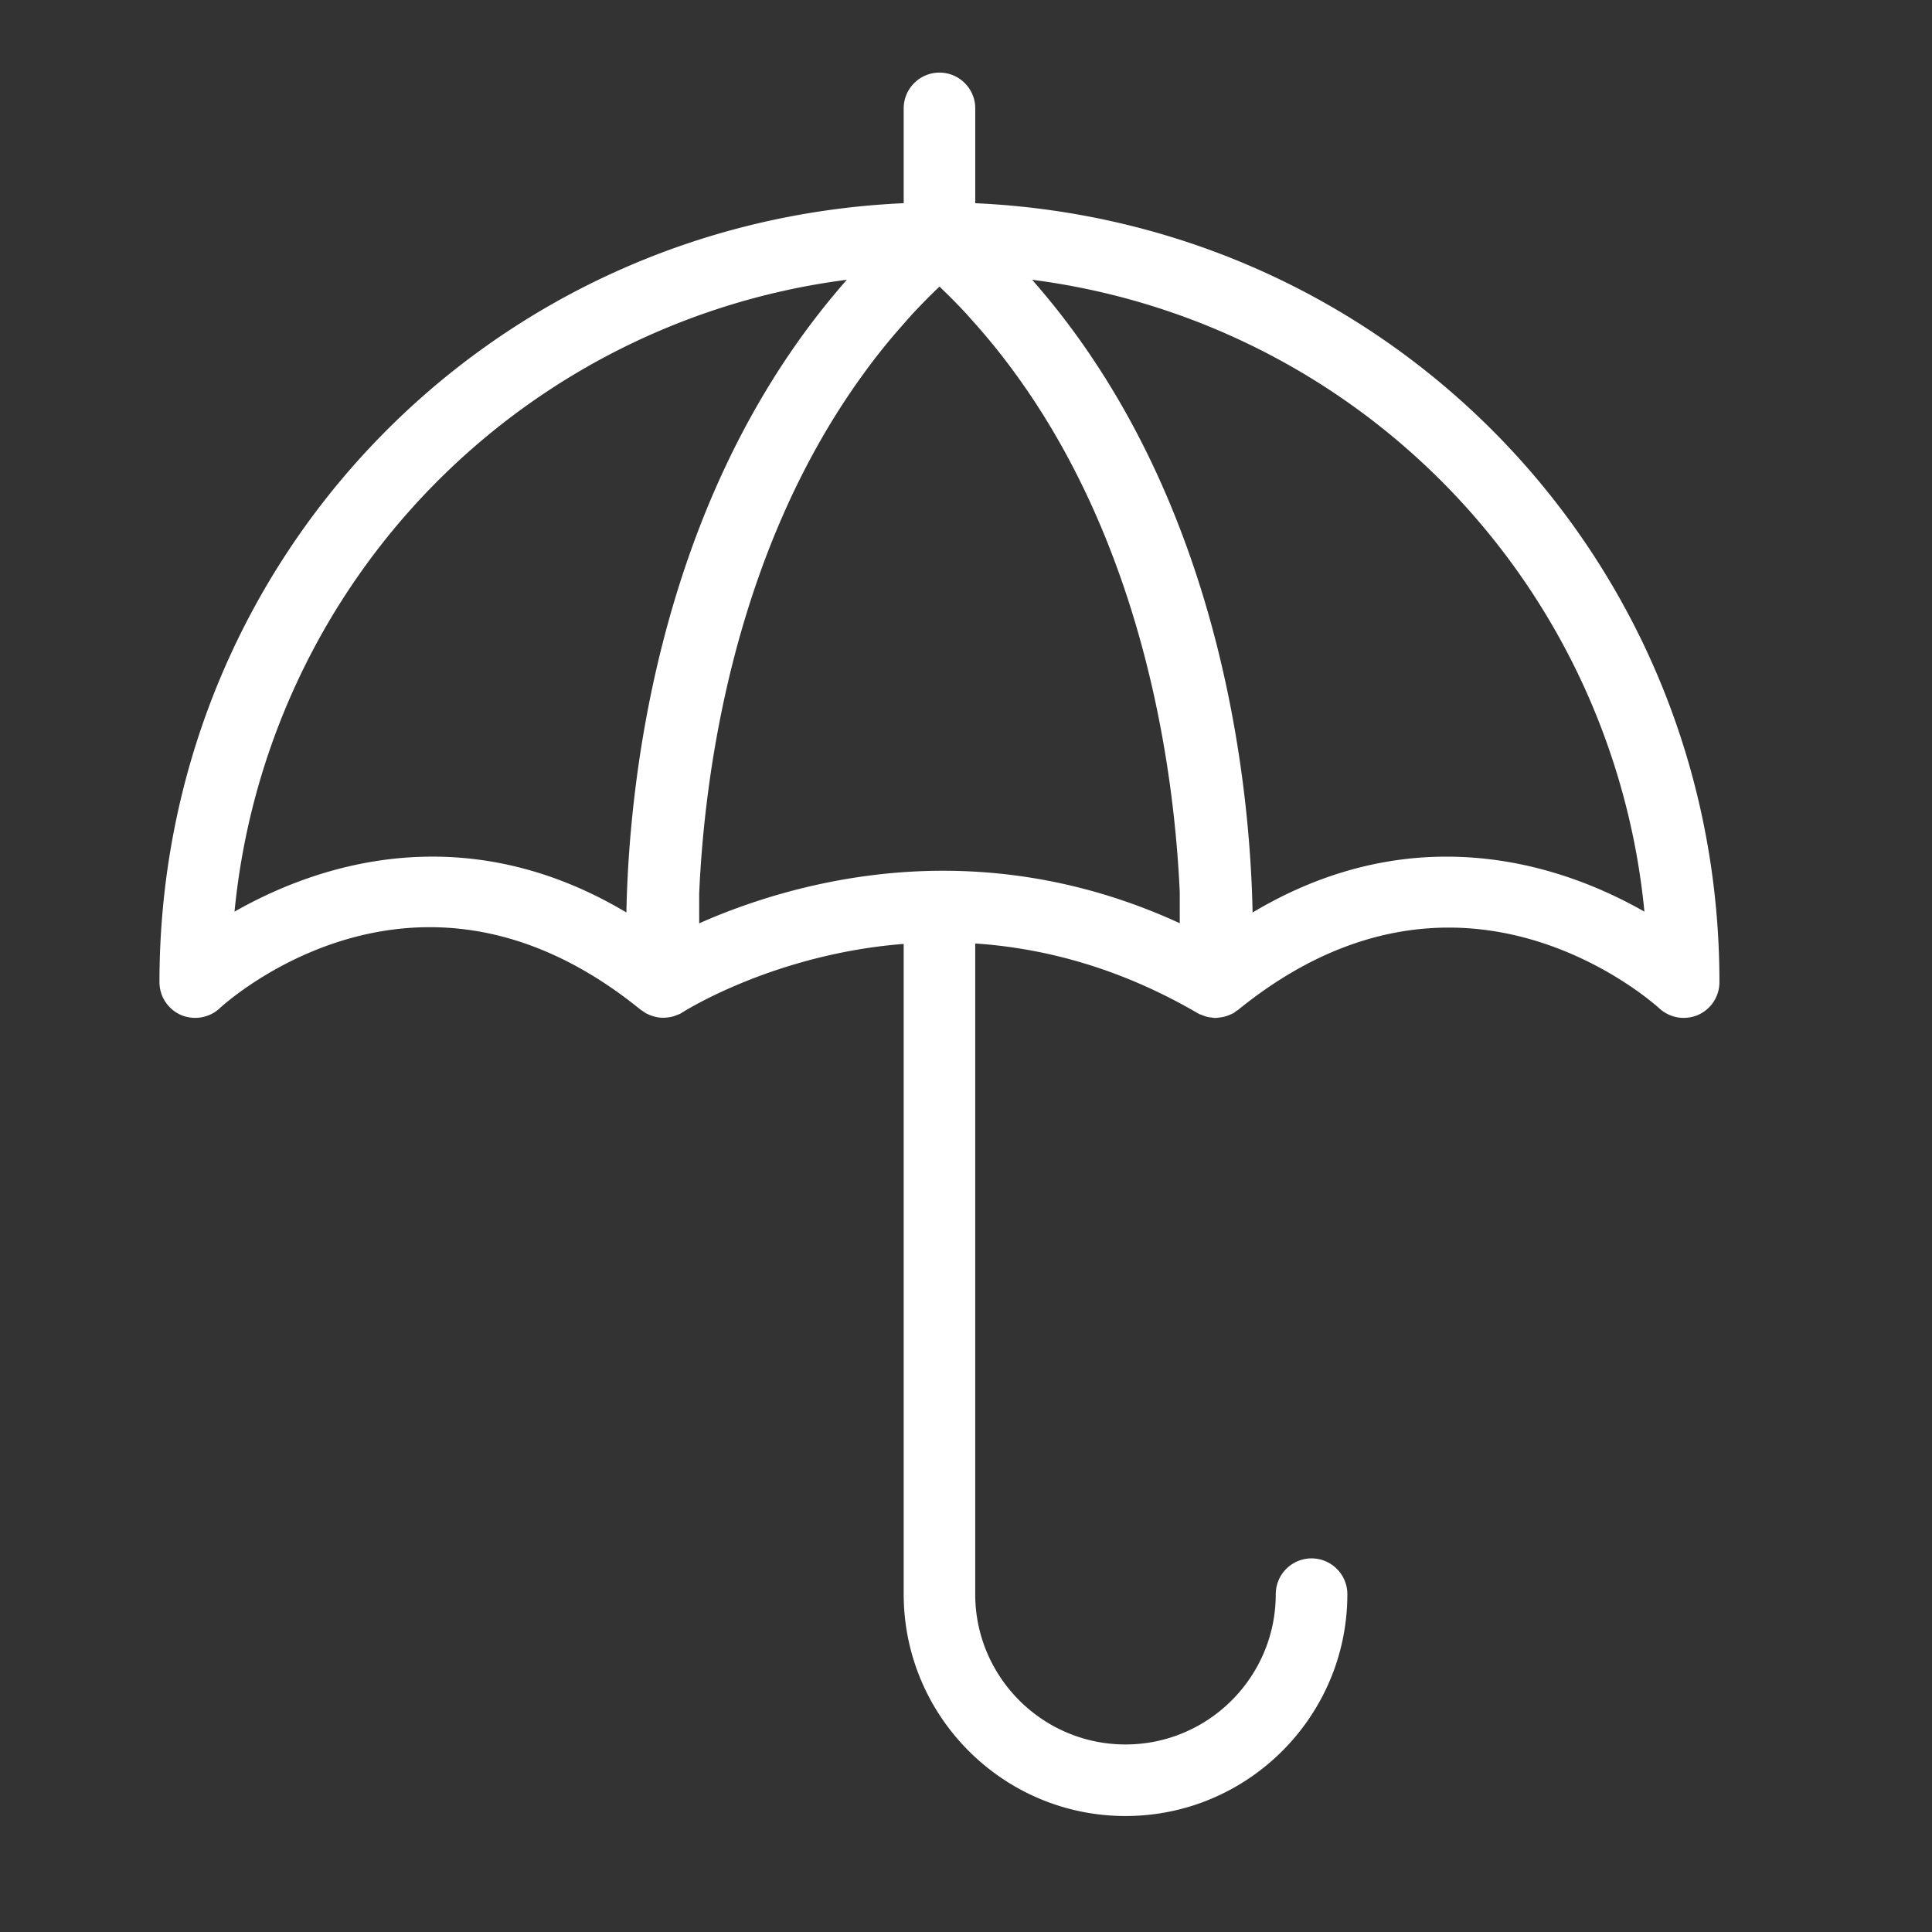 <?xml version="1.0" encoding="UTF-8"?> <svg xmlns="http://www.w3.org/2000/svg" width="100" height="100"><rect width="100%" height="100%" fill="#333333" stroke="none"/> <path fill="#FFF" d="M50.479 10.518V5.61c0-1.021-.83-1.852-1.852-1.852s-1.852.831-1.852 1.852v4.907c-21.64.977-38.521 18.595-38.521 40.32 0 .734.435 1.4 1.112 1.698.672.289 1.47.151 2-.342.185-.172 4.601-4.202 10.877-4.202 3.759 0 7.436 1.44 10.932 4.285l.135.086a.943.943 0 00.233.136c.077.037.151.064.237.092a1.725 1.725 0 00.766.074c.08-.009.158-.02.234-.039.093-.023.185-.057.264-.09l.14-.053a.514.514 0 00.086-.051l.065-.037c.199-.126 4.836-3.021 11.44-3.537v33.658c0 6.331 5.15 11.482 11.481 11.482 6.332 0 11.483-5.151 11.483-11.482 0-1.021-.831-1.853-1.853-1.853s-1.853.831-1.853 1.853c0 4.289-3.489 7.778-7.778 7.778s-7.778-3.489-7.778-7.778v-33.68c3.995.267 7.863 1.477 11.504 3.602l.084.045a.713.713 0 00.131.049c.102.043.203.082.318.108.063.014.123.02.222.031a.953.953 0 00.179.019l.102-.01c.06-.004.117-.013.221-.028a1.757 1.757 0 00.462-.147l.139-.062a.436.436 0 00.111-.085l.132-.084c3.478-2.827 7.146-4.261 10.905-4.261 6.256 0 10.716 4.013 10.9 4.182a1.87 1.87 0 002.001.34 1.853 1.853 0 001.11-1.696C89 29.113 72.119 11.494 50.479 10.518zm-7.044 4.422l-.248.294c-.245.293-.484.588-.723.891l-.083.108c-8.516 10.917-9.837 24.719-9.959 30.996-3.215-1.918-6.586-2.89-10.033-2.89-4.226 0-7.792 1.449-10.25 2.847a36.525 36.525 0 0131.695-32.705c-.136.152-.269.305-.399.459zm1.19 4.504l.087-.12c.125-.171.249-.342.378-.512.233-.307.471-.611.717-.914.328-.403.67-.802 1.02-1.195l.16-.182c.094-.106.188-.213.285-.317.422-.453.877-.913 1.355-1.37.481.459.938.92 1.359 1.373l.438.492a32.842 32.842 0 012.105 2.607l.1.137c6.722 9.298 8.17 20.771 8.435 26.759v1.584c-3.917-1.803-8.034-2.716-12.253-2.716-5.5 0-10.048 1.578-12.621 2.722l-.001-1.531c.262-6.02 1.707-17.507 8.436-26.817zm9.199-4.499a46.185 46.185 0 00-.402-.464 36.524 36.524 0 0131.693 32.705c-2.456-1.398-6.021-2.846-10.249-2.846-3.447 0-6.818.972-10.032 2.89-.125-6.279-1.447-20.086-9.961-30.999l-.086-.109c-.235-.3-.477-.598-.723-.891l-.24-.286zm9.711 37.086z"></path> </svg> 